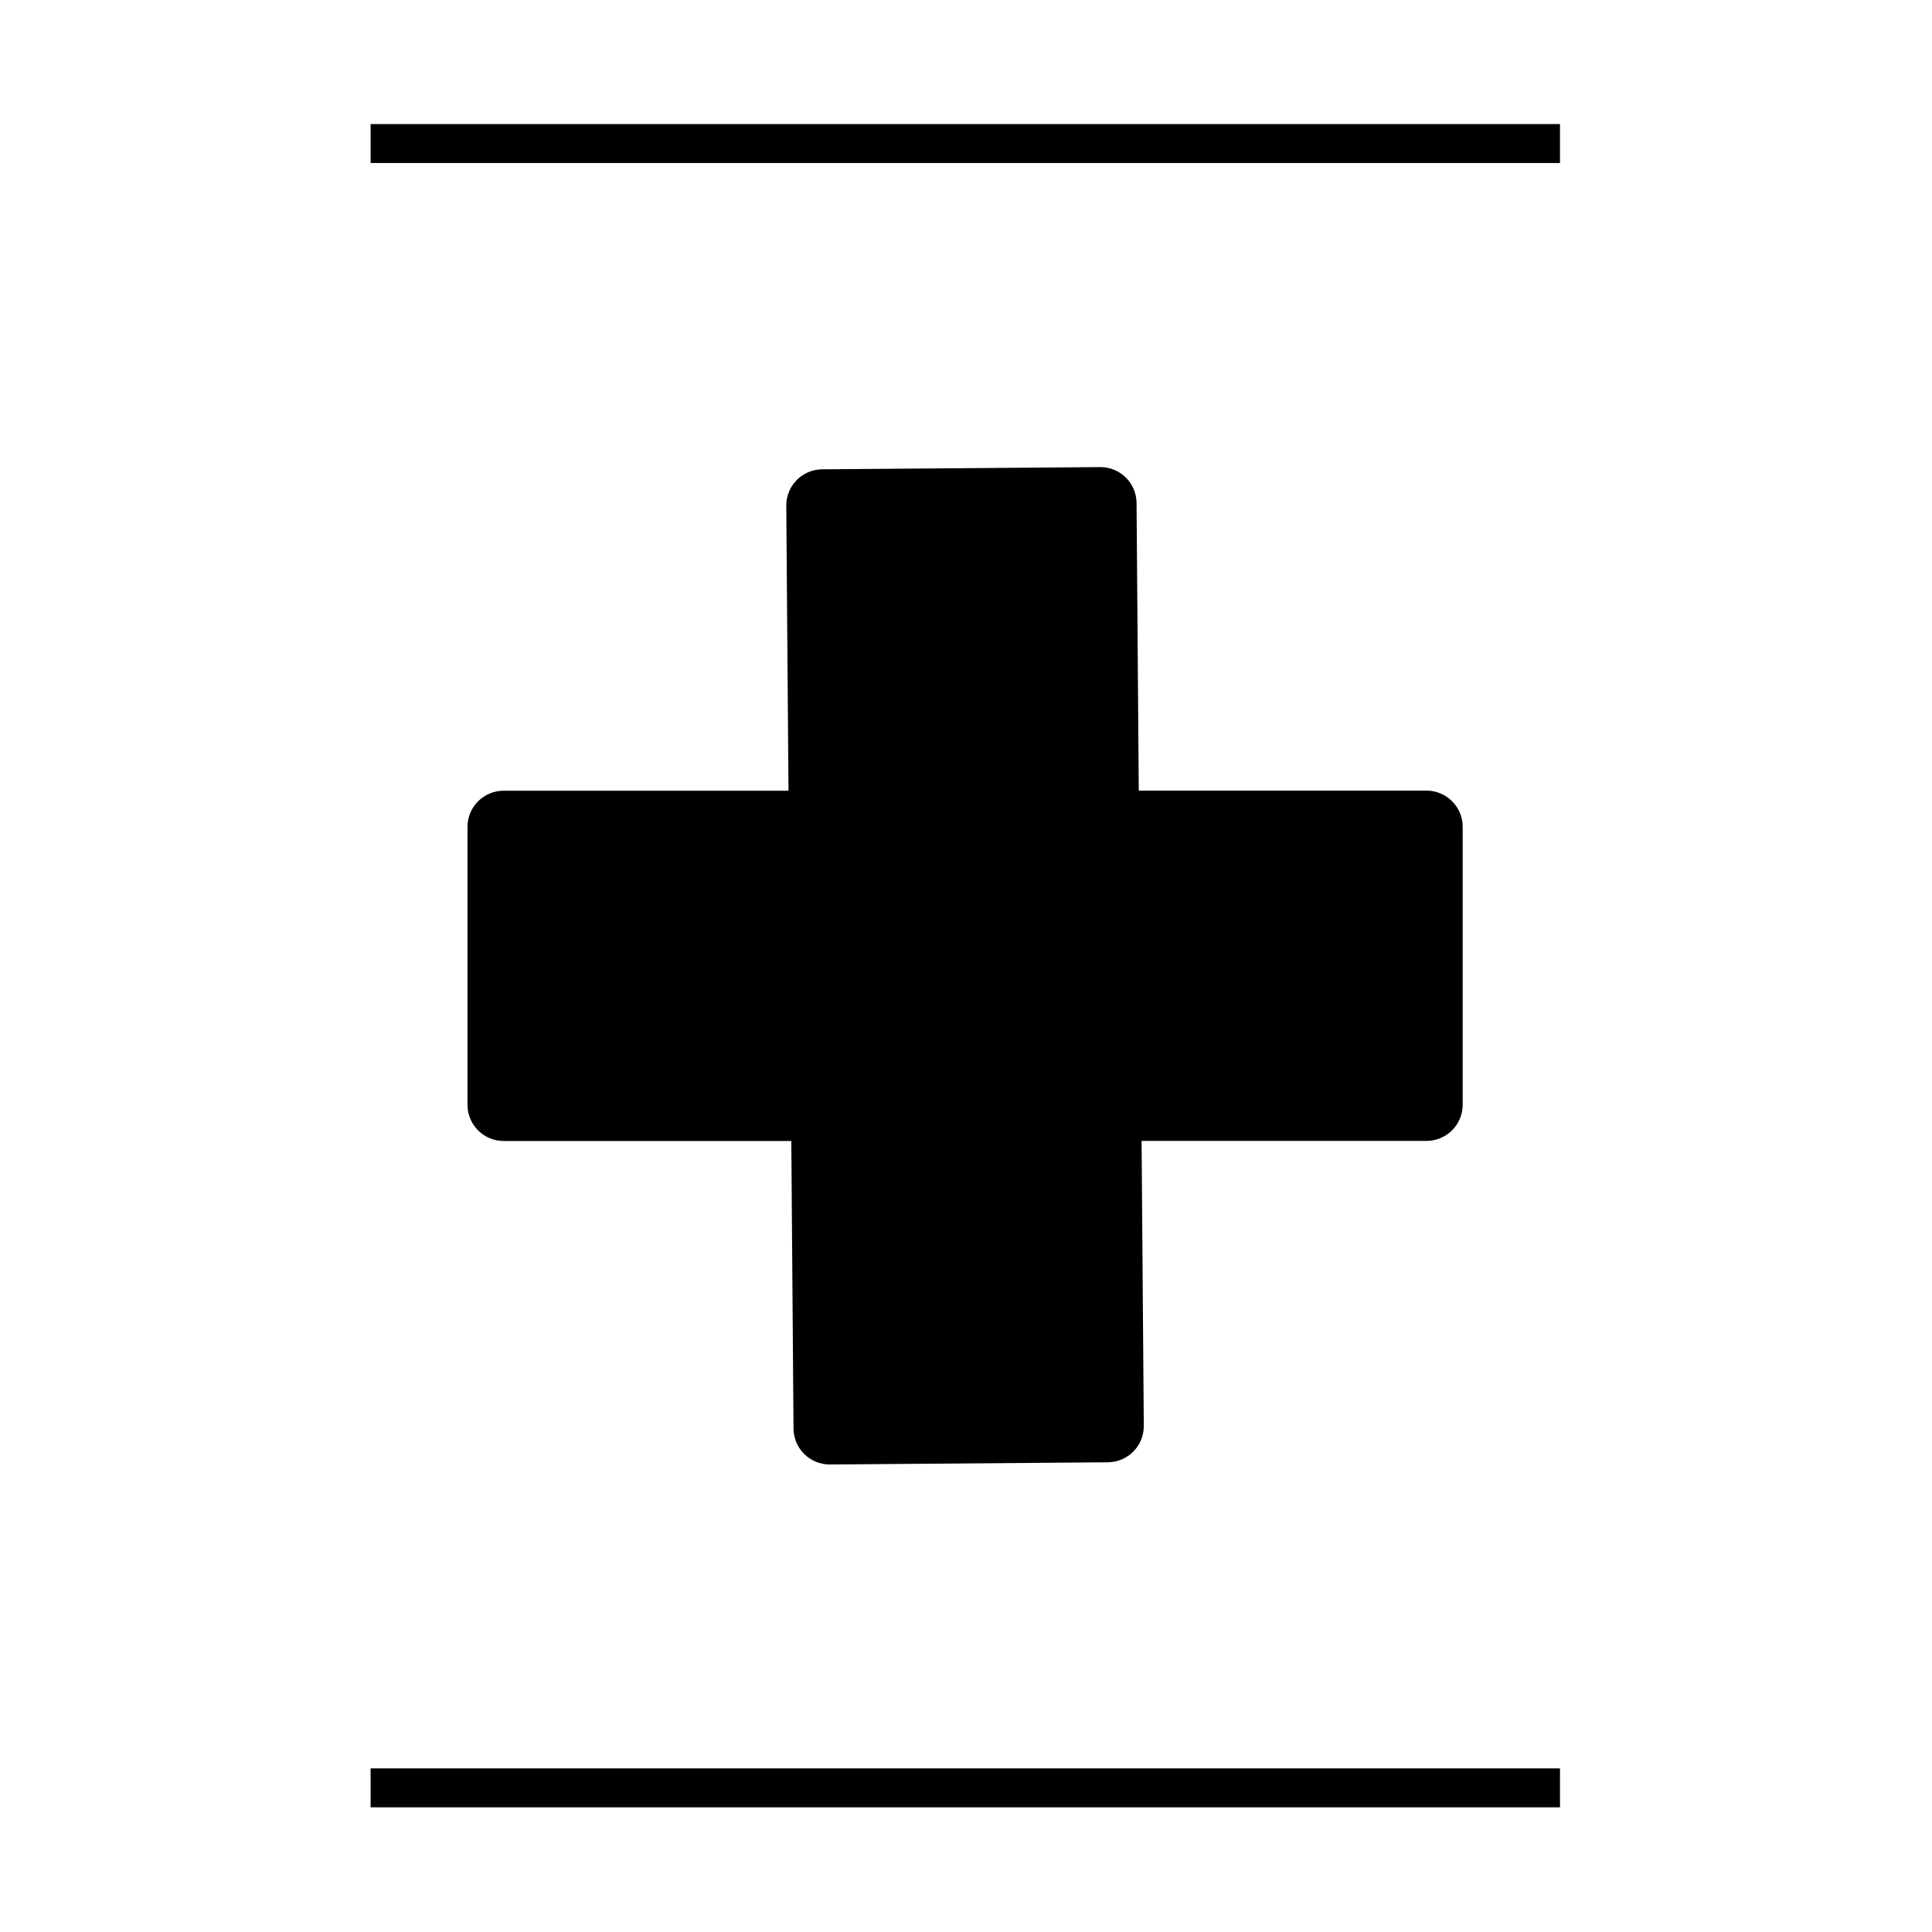 <?xml version="1.0" encoding="UTF-8"?>
<svg id="Layer_1" data-name="Layer 1" xmlns="http://www.w3.org/2000/svg" viewBox="0 0 192 192">
  <path class="cls-1" d="M141.76,78.57h-28.59l-.22-28.59c-.02-1.98-1.63-3.57-3.62-3.56l-27.63.22c-1.98.02-3.57,1.63-3.56,3.62l.22,28.32h-28.31c-1.98,0-3.59,1.61-3.59,3.59v27.63c0,1.98,1.61,3.59,3.59,3.59h28.59l.22,28.59c.02,1.98,1.63,3.57,3.62,3.56l27.63-.22c1.98-.02,3.57-1.63,3.56-3.62l-.22-28.32h28.32c1.98,0,3.59-1.61,3.59-3.59v-27.63c0-1.98-1.62-3.59-3.6-3.59Z"/>
  <rect class="cls-2" x="36.83" y="12.33" width="118.2" height="3.87"/>
  <rect class="cls-2" x="36.83" y="175.74" width="118.2" height="3.87"/>
</svg>